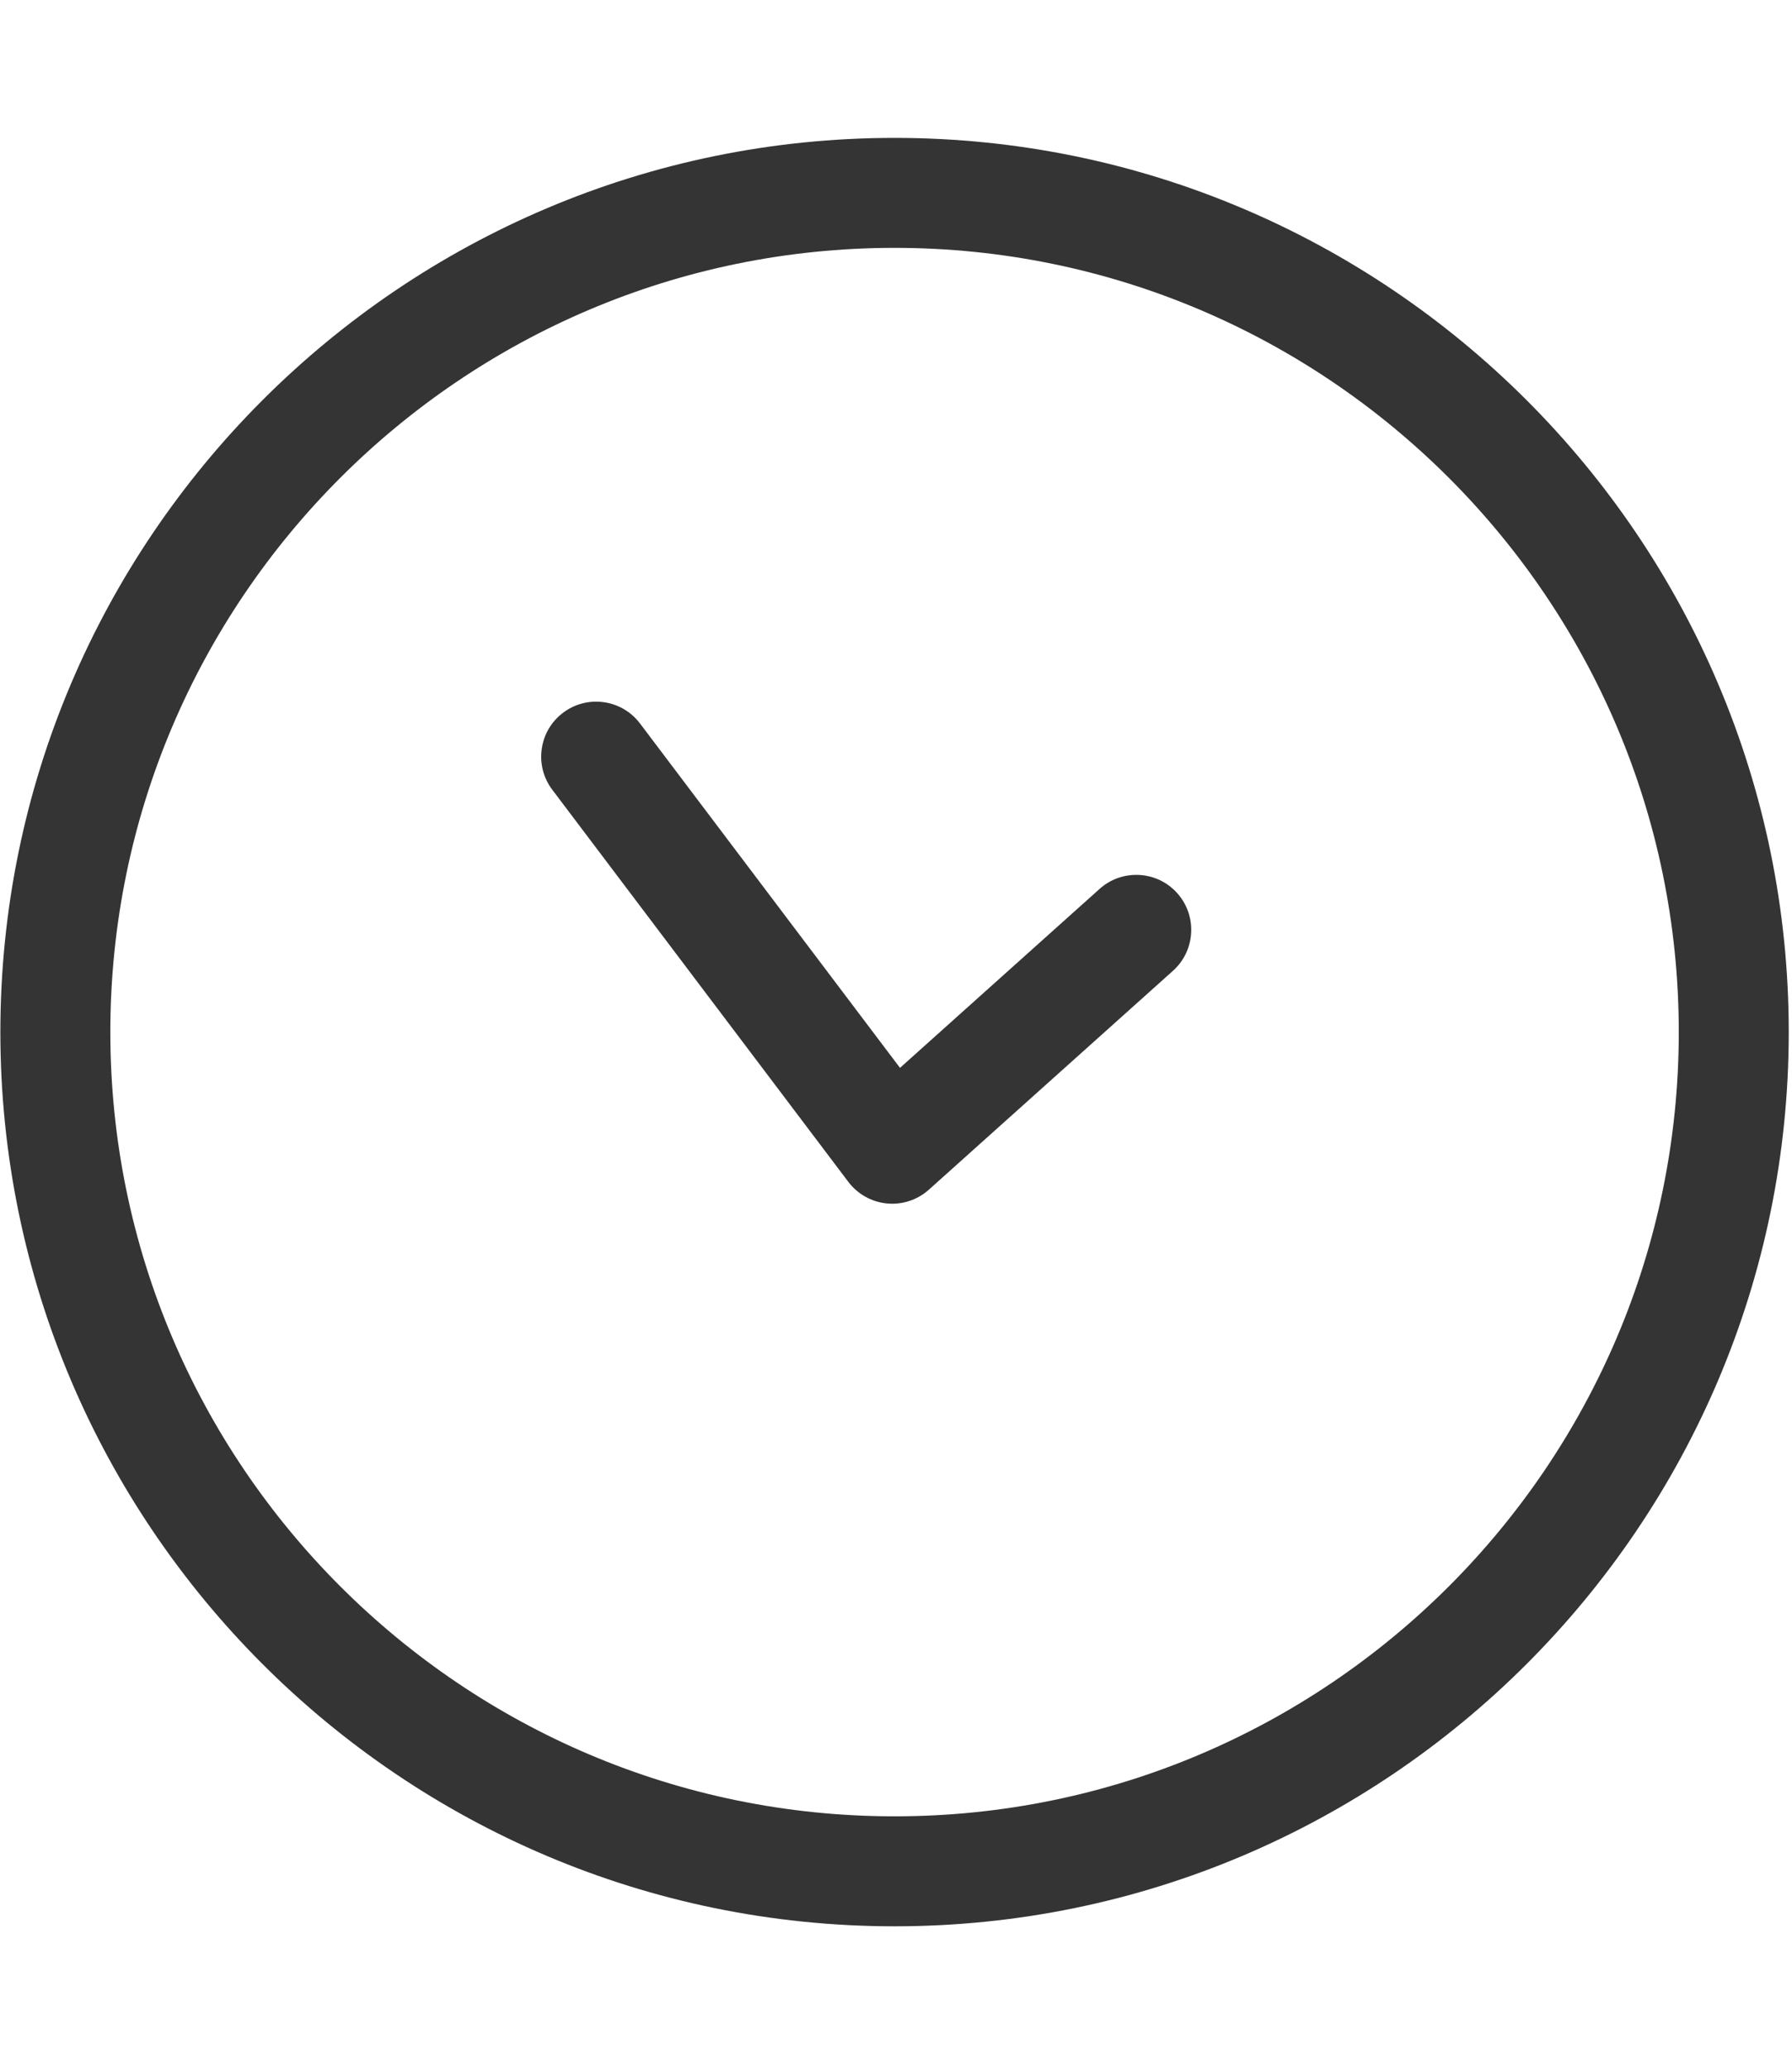 <?xml version="1.0" encoding="UTF-8"?>
<svg id="Layer_2" data-name="Layer 2" xmlns="http://www.w3.org/2000/svg" viewBox="0 0 484.48 559.09">
  <defs>
    <style>
      .cls-1 {
        fill: #343434;
        stroke-width: 0px;
      }
    </style>
  </defs>
  <path class="cls-1" d="M241.85,37.28C108.55,37.28.1,145.73.1,279.03s108.45,241.75,241.75,241.75,241.75-108.45,241.75-241.75S375.15,37.28,241.85,37.28ZM453.87,279.03c0,116.91-95.11,212.02-212.02,212.02S29.83,395.94,29.83,279.03,124.94,67.01,241.85,67.01s212.02,95.11,212.02,212.02Z"/>
  <path class="cls-1" d="M308,236.55c-3.96-.21-7.77,1.12-10.73,3.78l-53.95,48.37-70.28-93.09c-2.39-3.17-5.88-5.22-9.81-5.77-3.93-.55-7.84.47-11.01,2.86-3.17,2.39-5.22,5.88-5.76,9.81-.55,3.93.47,7.84,2.86,11.01l80.03,106c2.5,3.31,6.3,5.44,10.43,5.84.47.04.95.07,1.43.07,3.67,0,7.19-1.35,9.92-3.8l65.99-59.17c6.1-5.47,6.62-14.89,1.15-20.99-2.65-2.96-6.29-4.71-10.26-4.92Z"/>
</svg>